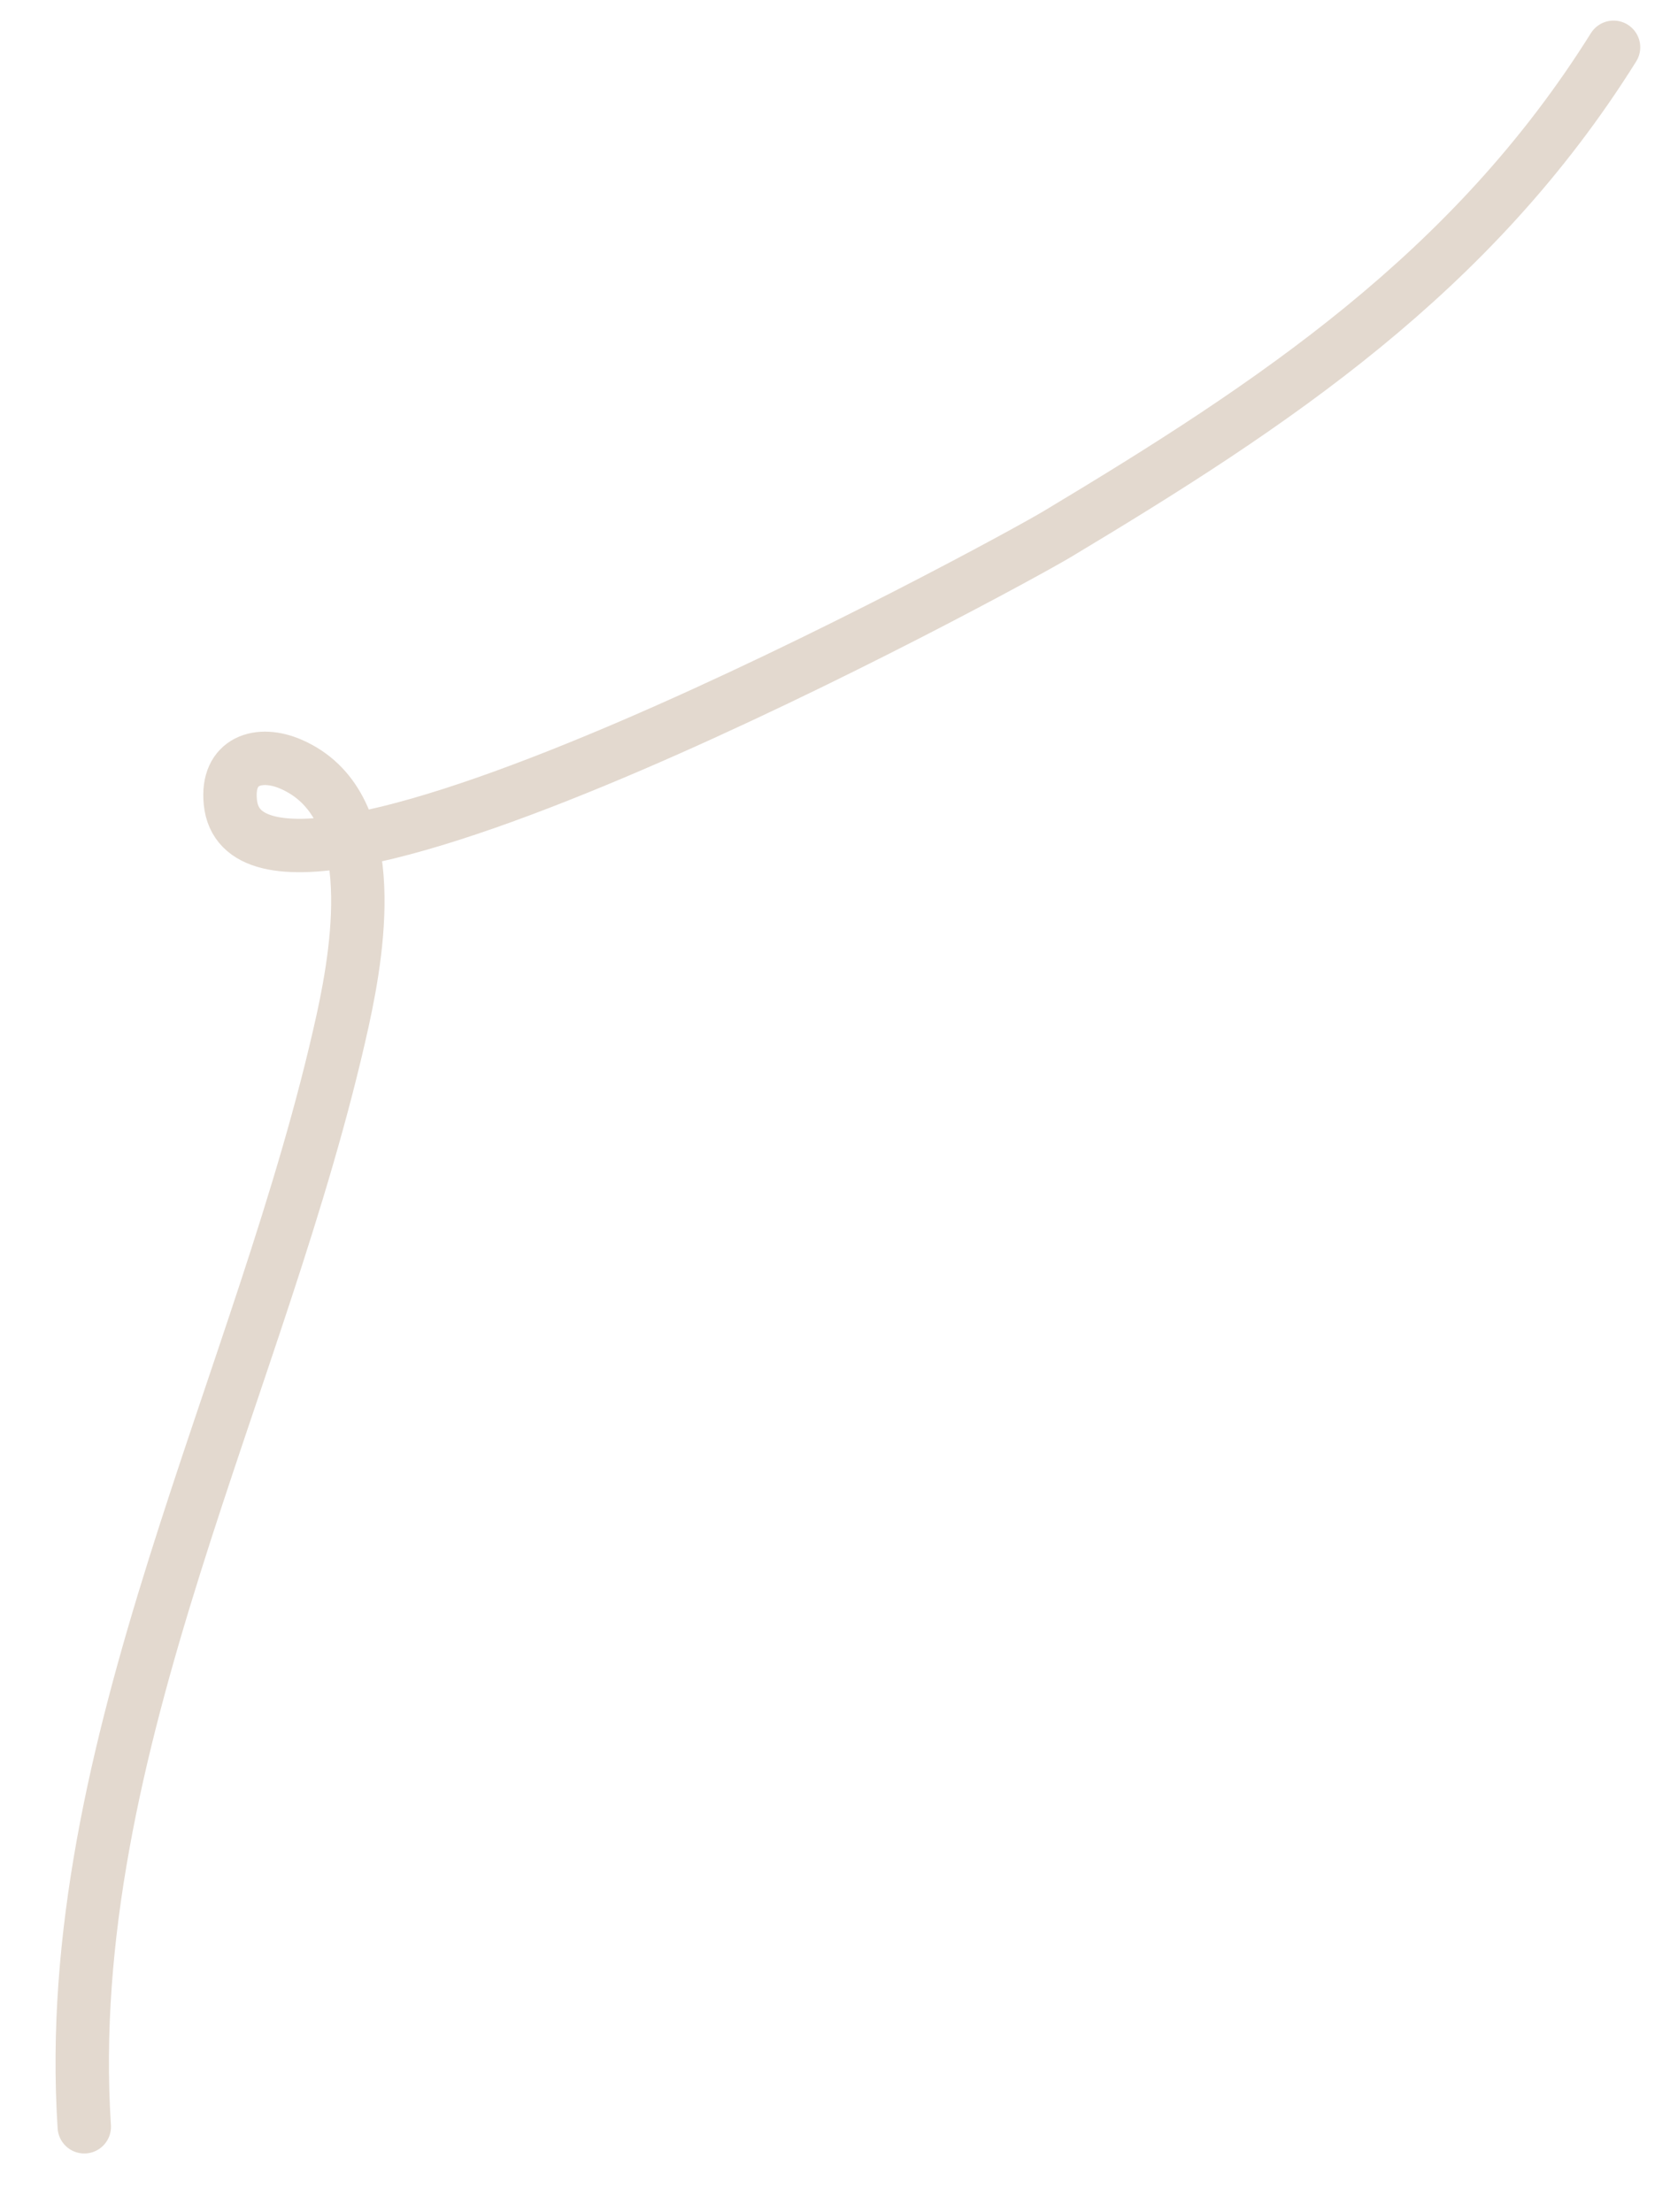 <?xml version="1.0" encoding="UTF-8"?> <svg xmlns="http://www.w3.org/2000/svg" width="22" height="29" viewBox="0 0 22 29" fill="none"><path d="M21.155 0.62C19.299 3.587 16.679 5.31 13.867 6.998C13.16 7.423 3.251 12.814 3.02 10.515C2.964 9.966 3.399 9.836 3.816 10.018C4.993 10.528 4.718 12.349 4.493 13.374C3.453 18.1 0.783 22.893 1.105 27.879" stroke="#E3D9CF" stroke-width="0.7" stroke-linecap="round"></path></svg> 